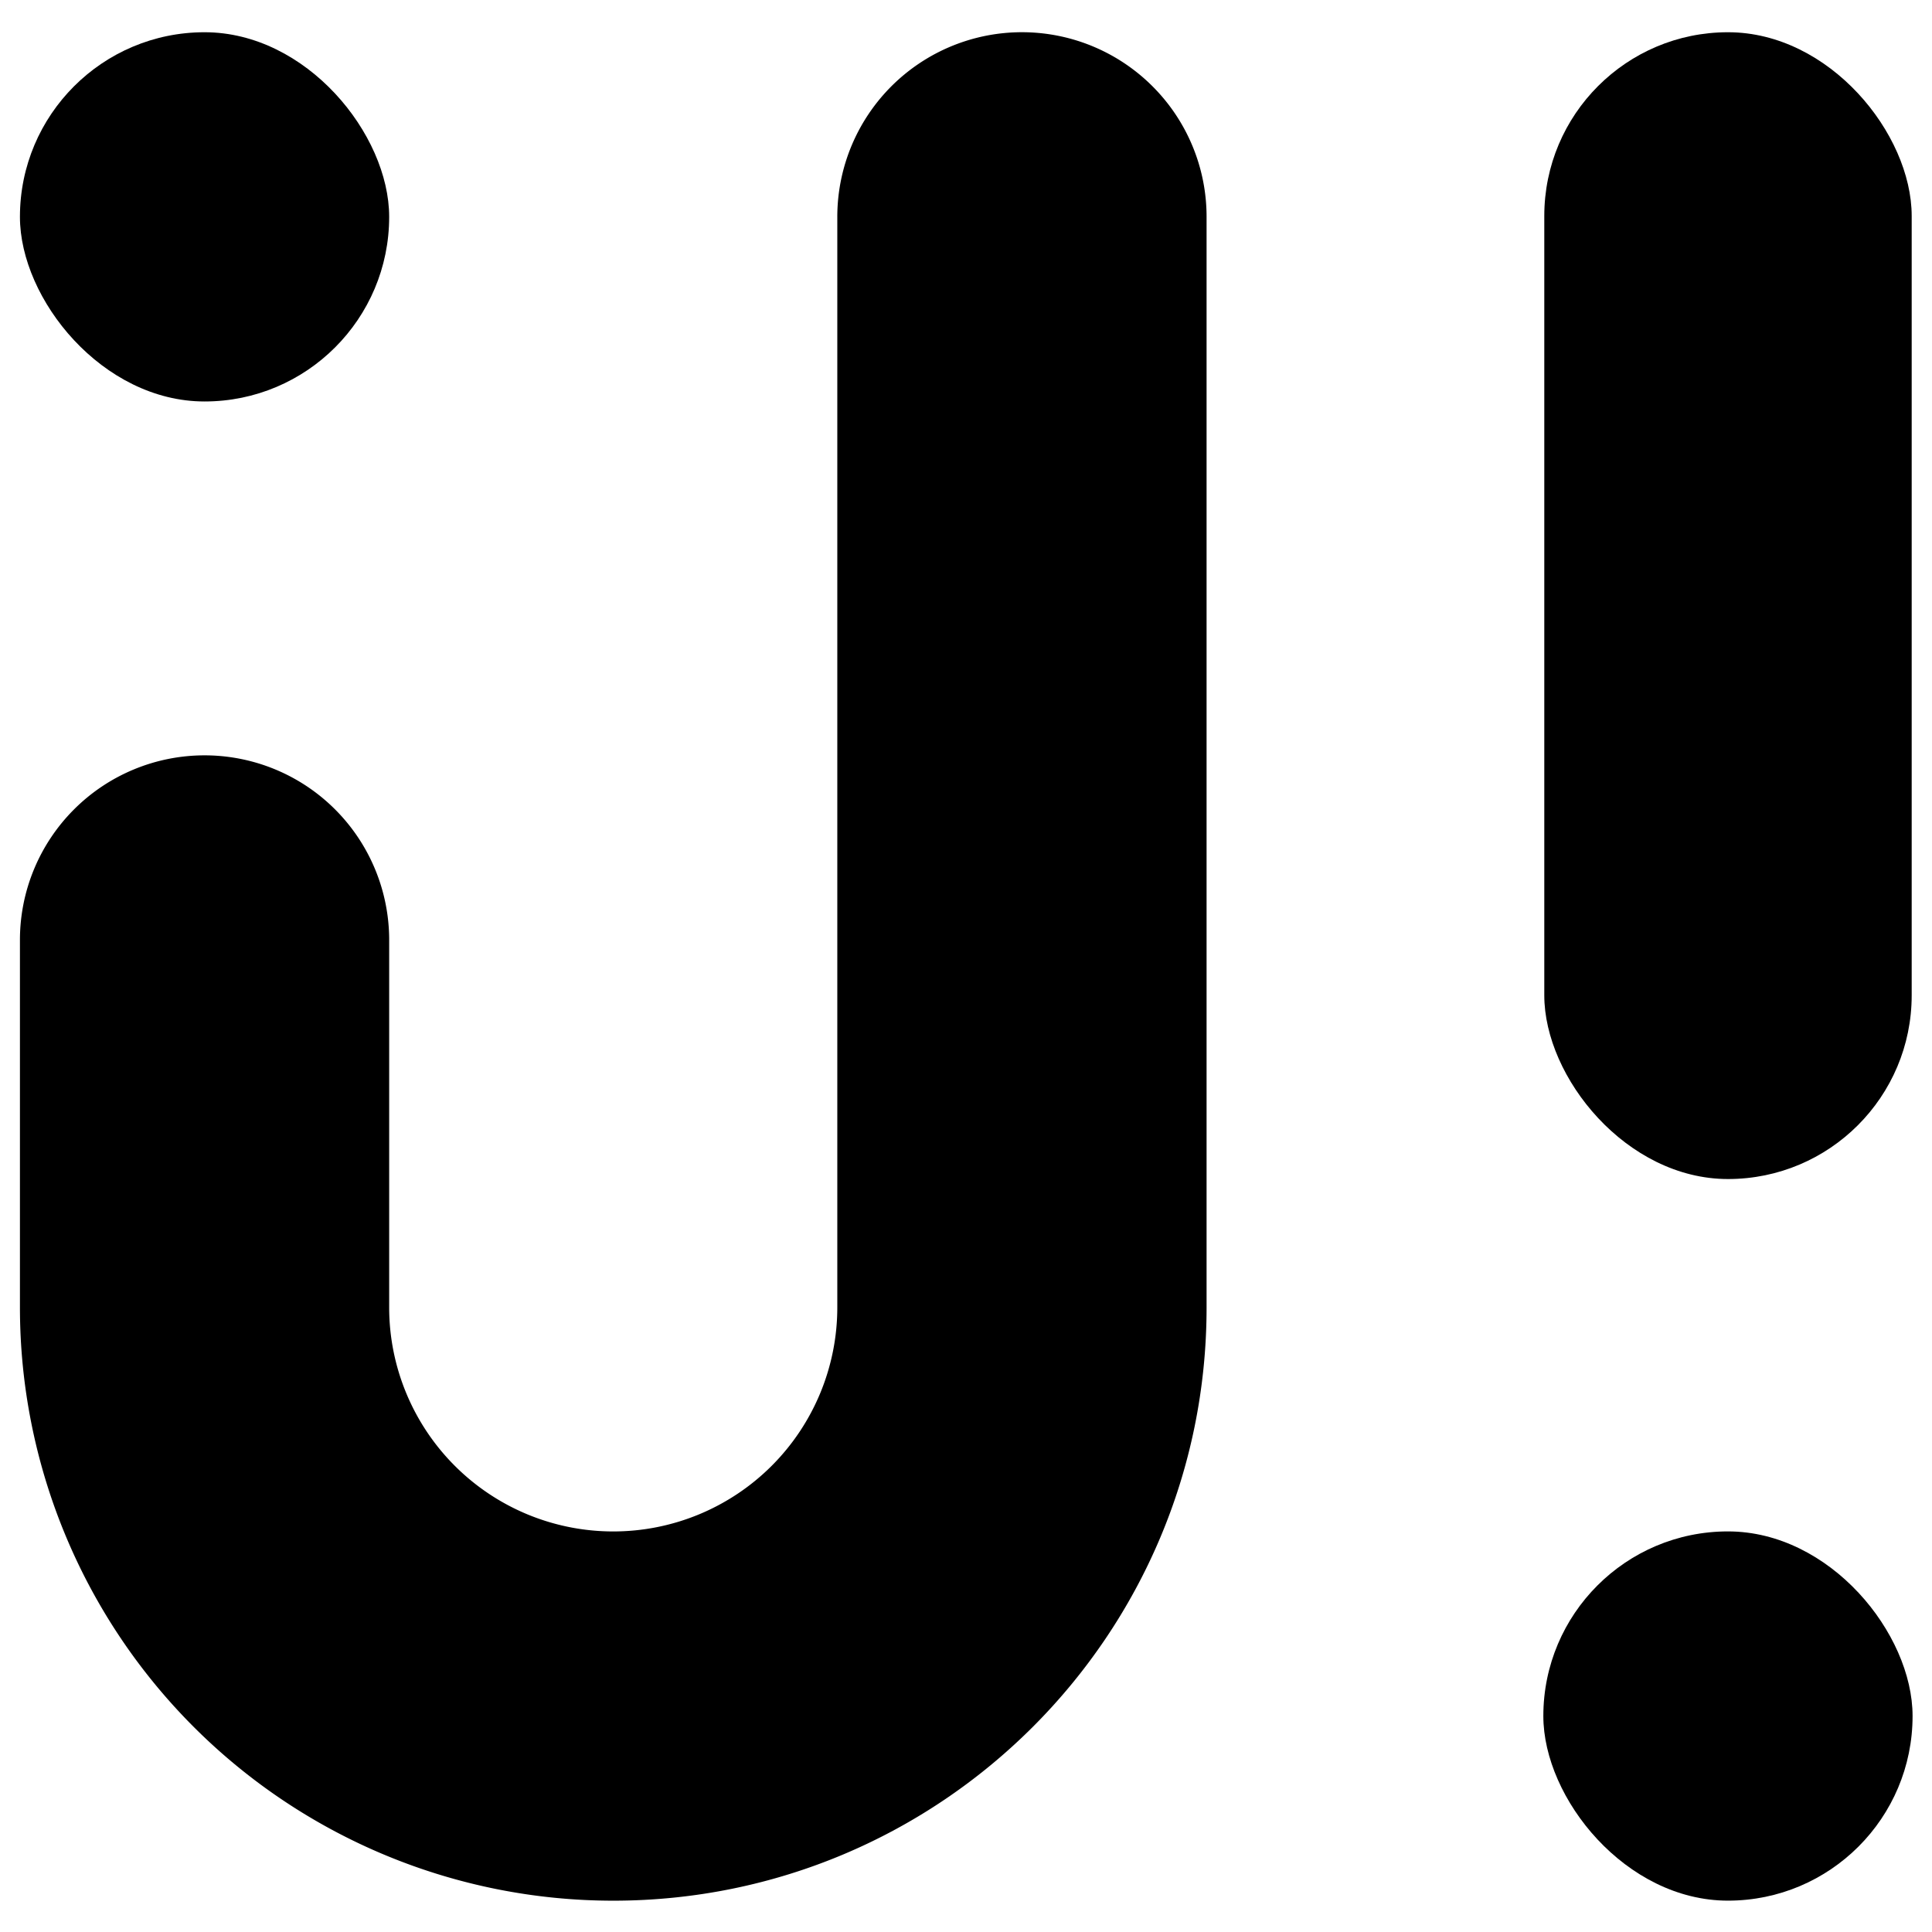<?xml version="1.0" encoding="utf-8"?>
<svg xmlns="http://www.w3.org/2000/svg" data-name="Ebene 1" id="Ebene_1" viewBox="0 0 566.93 566.93">
  <defs>
    <style>.cls-1{fill:none;}</style>
  </defs>
  <title>Jendrik_Ludwig_Logo</title>
  <rect class="cls-1" height="5000" width="5000" x="179.3" y="-663.65"/>
  <path d="M338.19,25.32A54.18,54.18,0,0,0,245.7,63.64v320a65.75,65.75,0,1,1-131.5,0V275.83A54.18,54.18,0,0,0,60,221.65h0A54.18,54.18,0,0,0,5.85,275.83V383.65A174.1,174.1,0,0,0,179.94,557.74c96.15,0,174.12-77.93,174.12-174.08v-320A54.08,54.08,0,0,0,338.19,25.32Z"/>
  <rect height="108.35" rx="54.18" ry="54.18" width="108.35" x="5.85" y="9.46"/>
  <rect height="108.35" rx="54.18" ry="54.18" width="108.35" x="452.88" y="449.38"/>
  <rect height="336.52" rx="53.91" ry="53.91" width="107.81" x="453.16" y="9.46"/>
</svg>